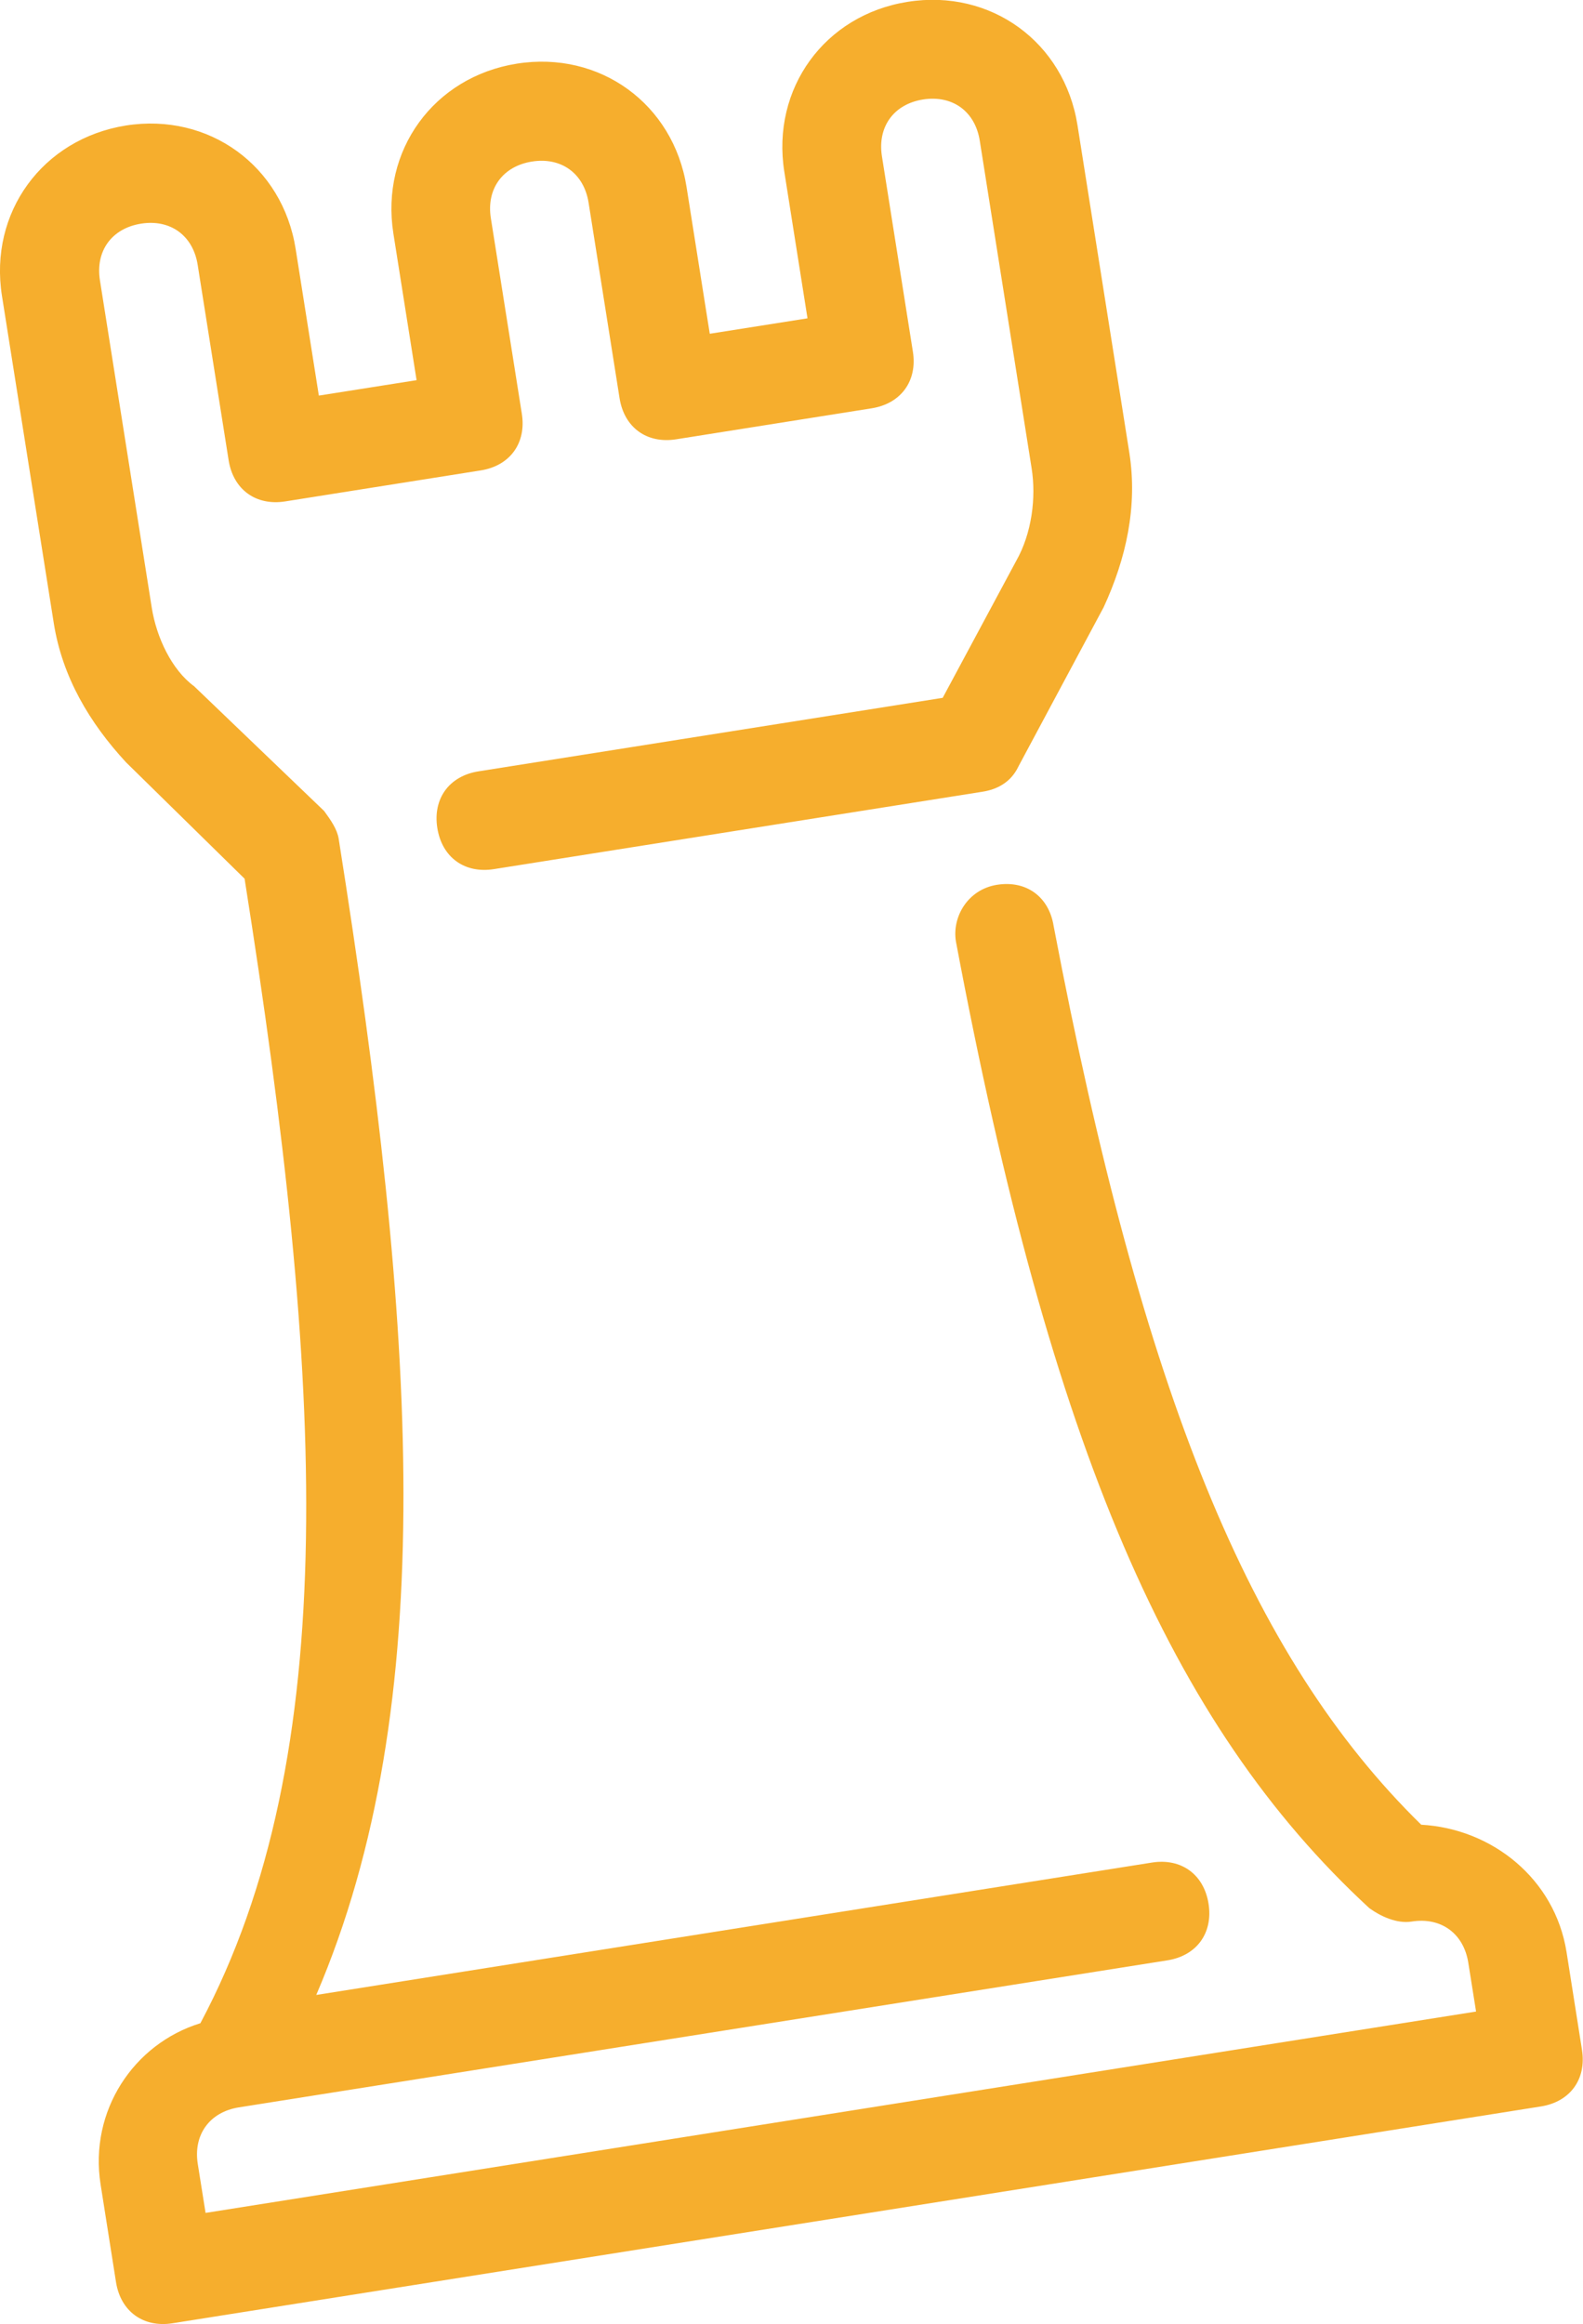 <?xml version="1.0" encoding="UTF-8"?><svg id="Layer_2" xmlns="http://www.w3.org/2000/svg" viewBox="0 0 122.13 179.24"><defs><style>.cls-1{fill:#f6ae2d;}</style></defs><g id="Layer_1-2"><path class="cls-1" d="M109.66,140.74c-13.26-12.97-21.51-33.31-28.37-69.32-.36-2.26-2.11-3.54-4.37-3.18-2.26.36-3.48,2.48-3.17,4.37,7.34,39.03,16.52,60.38,31.9,74.56.87.63,2.12,1.21,3.26,1.03,2.26-.36,4.01.91,4.37,3.17l.6,3.77-98.02,15.53-.6-3.77c-.36-2.26.91-4.01,3.17-4.37l71.64-11.34c2.26-.36,3.53-2.11,3.17-4.37-.36-2.26-2.11-3.53-4.37-3.17l-64.47,10.21c9.6-22.39,7.76-51.09,1.73-89.17-.12-.75-.62-1.45-1.12-2.14l-10.03-9.62c-1.74-1.27-2.91-3.79-3.27-6.05l-4-25.26c-.36-2.26.91-4.01,3.17-4.37,2.26-.36,4.01.91,4.37,3.17l2.39,15.08c.36,2.26,2.11,3.53,4.37,3.17l15.08-2.39c2.26-.36,3.53-2.11,3.17-4.37l-2.39-15.08c-.36-2.26.91-4.01,3.17-4.37,2.26-.36,4.01.91,4.37,3.17l2.39,15.08c.36,2.26,2.1,3.53,4.37,3.17l15.08-2.39c2.26-.36,3.54-2.11,3.18-4.37l-2.39-15.08c-.35-2.26.91-4.01,3.18-4.37,2.26-.35,4.01.91,4.37,3.18l4,25.26c.36,2.26.02,5.02-1.19,7.15l-5.67,10.56-35.82,5.67c-2.26.36-3.53,2.11-3.17,4.37.36,2.26,2.1,3.53,4.37,3.17l37.7-5.97c1.13-.18,2.2-.73,2.78-1.98l6.56-12.25c1.73-3.75,2.63-7.76,1.98-11.91l-4-25.26c-1.01-6.41-6.69-10.54-13.1-9.52-6.41,1.01-10.53,6.69-9.52,13.1l1.79,11.31-7.54,1.19-1.79-11.31c-1.01-6.41-6.69-10.54-13.1-9.52-6.41,1.02-10.53,6.7-9.52,13.1l1.79,11.31-7.54,1.19-1.79-11.31c-1.01-6.41-6.69-10.53-13.1-9.52C3.26,10.72-.86,16.4.15,22.81l4,25.26c.66,4.15,2.76,7.68,5.57,10.72l9.15,8.98c6.15,38.83,7.61,67.59-3.41,88.27-5.16,1.59-8.59,6.77-7.7,12.43l1.19,7.54c.36,2.26,2.11,3.53,4.37,3.17l105.56-16.72c2.26-.36,3.53-2.1,3.17-4.37l-1.19-7.54c-.9-5.66-5.76-9.52-11.22-9.82"/></g></svg>